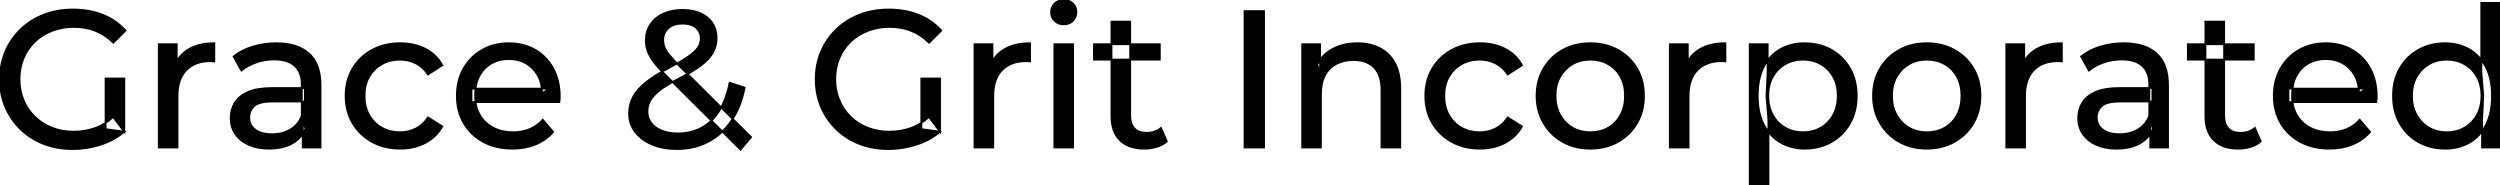 <svg width="1283.201" height="95.1" viewBox="0 0 1283.201 95.1" xmlns="http://www.w3.org/2000/svg"><g id="svgGroup" stroke-linecap="round" fill-rule="evenodd" font-size="9pt" stroke="#000" stroke-width="0.25mm" fill="#000" style="stroke:#000;stroke-width:0.25mm;fill:#000"><path d="M 385.501 70.4 L 380.101 76.8 L 340.801 37.7 Q 337.301 34.2 335.301 31.45 Q 333.301 28.7 332.401 26.1 Q 331.501 23.5 331.501 20.8 Q 331.501 16.1 333.851 12.55 Q 336.201 9 340.451 7.05 Q 344.701 5.1 350.401 5.1 Q 355.701 5.1 359.601 6.85 Q 363.501 8.6 365.651 11.85 Q 367.801 15.1 367.801 19.7 Q 367.801 23.7 365.851 27.1 Q 363.901 30.5 359.601 33.7 Q 355.301 36.9 348.001 40.6 Q 342.001 43.7 338.601 46.35 Q 335.201 49 333.751 51.6 Q 332.301 54.2 332.301 57.3 Q 332.301 60.6 334.251 63.15 Q 336.201 65.7 339.751 67.1 Q 343.301 68.5 348.001 68.5 Q 354.701 68.5 360.101 65.6 Q 365.501 62.7 369.151 56.9 Q 372.801 51.1 374.501 42.5 L 382.201 45 Q 380.201 55.1 375.351 62.1 Q 370.501 69.1 363.401 72.8 Q 356.301 76.5 347.401 76.5 Q 340.301 76.5 334.801 74.2 Q 329.301 71.9 326.101 67.8 Q 322.901 63.7 322.901 58.3 Q 322.901 53.6 325.001 49.7 Q 327.101 45.8 331.701 42.15 Q 336.301 38.5 343.801 34.6 Q 349.901 31.4 353.351 29 Q 356.801 26.6 358.251 24.45 Q 359.701 22.3 359.701 19.8 Q 359.701 16.4 357.301 14.25 Q 354.901 12.1 350.401 12.1 Q 345.701 12.1 343.051 14.45 Q 340.401 16.8 340.401 20.6 Q 340.401 22.5 341.051 24.25 Q 341.701 26 343.451 28.15 Q 345.201 30.3 348.501 33.6 L 385.501 70.4 Z M 64.401 15.7 L 58.201 21.9 Q 53.901 17.7 48.851 15.75 Q 43.801 13.8 37.901 13.8 Q 31.901 13.8 26.751 15.8 Q 21.601 17.8 17.851 21.4 Q 14.101 25 12.051 29.95 Q 10.001 34.9 10.001 40.7 Q 10.001 46.4 12.051 51.35 Q 14.101 56.3 17.851 59.95 Q 21.601 63.6 26.701 65.6 Q 31.801 67.6 37.801 67.6 Q 43.401 67.6 48.551 65.85 Q 53.701 64.1 58.101 60 L 63.801 67.6 L 63.801 40.3 L 54.201 40.3 L 54.201 66.3 L 63.801 67.6 Q 58.601 72 51.651 74.25 Q 44.701 76.5 37.301 76.5 Q 29.201 76.5 22.401 73.85 Q 15.601 71.2 10.601 66.35 Q 5.601 61.5 2.801 55 Q 0.001 48.5 0.001 40.7 Q 0.001 32.9 2.801 26.4 Q 5.601 19.9 10.651 15.05 Q 15.701 10.2 22.501 7.55 Q 29.301 4.9 37.501 4.9 Q 45.801 4.9 52.701 7.6 Q 59.601 10.3 64.401 15.7 Z M 483.101 15.7 L 476.901 21.9 Q 472.601 17.7 467.551 15.75 Q 462.501 13.8 456.601 13.8 Q 450.601 13.8 445.451 15.8 Q 440.301 17.8 436.551 21.4 Q 432.801 25 430.751 29.95 Q 428.701 34.9 428.701 40.7 Q 428.701 46.4 430.751 51.35 Q 432.801 56.3 436.551 59.95 Q 440.301 63.6 445.401 65.6 Q 450.501 67.6 456.501 67.6 Q 462.101 67.6 467.251 65.85 Q 472.401 64.1 476.801 60 L 482.501 67.6 L 482.501 40.3 L 472.901 40.3 L 472.901 66.3 L 482.501 67.6 Q 477.301 72 470.351 74.25 Q 463.401 76.5 456.001 76.5 Q 447.901 76.5 441.101 73.85 Q 434.301 71.2 429.301 66.35 Q 424.301 61.5 421.501 55 Q 418.701 48.5 418.701 40.7 Q 418.701 32.9 421.501 26.4 Q 424.301 19.9 429.351 15.05 Q 434.401 10.2 441.201 7.55 Q 448.001 4.9 456.201 4.9 Q 464.501 4.9 471.401 7.6 Q 478.301 10.3 483.101 15.7 Z M 287.101 52.4 L 242.001 52.4 L 242.001 45.5 L 282.101 45.5 L 278.201 47.9 Q 278.301 42.8 276.101 38.8 Q 273.901 34.8 270.051 32.55 Q 266.201 30.3 261.101 30.3 Q 256.101 30.3 252.201 32.55 Q 248.301 34.8 246.101 38.85 Q 243.901 42.9 243.901 48.1 L 243.901 49.7 Q 243.901 55 246.351 59.15 Q 248.801 63.3 253.201 65.6 Q 257.601 67.9 263.301 67.9 Q 268.001 67.9 271.851 66.3 Q 275.701 64.7 278.601 61.5 L 283.901 67.7 Q 280.301 71.9 274.951 74.1 Q 269.601 76.3 263.001 76.3 Q 254.501 76.3 248.051 72.8 Q 241.601 69.3 238.051 63.2 Q 234.501 57.1 234.501 49.2 Q 234.501 41.3 237.951 35.2 Q 241.401 29.1 247.451 25.65 Q 253.501 22.2 261.101 22.2 Q 268.801 22.2 274.701 25.6 Q 280.601 29 283.951 35.15 Q 287.301 41.3 287.301 49.5 Q 287.301 50.1 287.251 50.9 Q 287.201 51.7 287.101 52.4 Z M 1219.701 52.4 L 1174.601 52.4 L 1174.601 45.5 L 1214.701 45.5 L 1210.801 47.9 Q 1210.901 42.8 1208.701 38.8 Q 1206.501 34.8 1202.651 32.55 Q 1198.801 30.3 1193.701 30.3 Q 1188.701 30.3 1184.801 32.55 Q 1180.901 34.8 1178.701 38.85 Q 1176.501 42.9 1176.501 48.1 L 1176.501 49.7 Q 1176.501 55 1178.951 59.15 Q 1181.401 63.3 1185.801 65.6 Q 1190.201 67.9 1195.901 67.9 Q 1200.601 67.9 1204.451 66.3 Q 1208.301 64.7 1211.201 61.5 L 1216.501 67.7 Q 1212.901 71.9 1207.551 74.1 Q 1202.201 76.3 1195.601 76.3 Q 1187.101 76.3 1180.651 72.8 Q 1174.201 69.3 1170.651 63.2 Q 1167.101 57.1 1167.101 49.2 Q 1167.101 41.3 1170.551 35.2 Q 1174.001 29.1 1180.051 25.65 Q 1186.101 22.2 1193.701 22.2 Q 1201.401 22.2 1207.301 25.6 Q 1213.201 29 1216.551 35.15 Q 1219.901 41.3 1219.901 49.5 Q 1219.901 50.1 1219.851 50.9 Q 1219.801 51.7 1219.701 52.4 Z M 678.001 75.7 L 668.401 75.7 L 668.401 22.7 L 677.601 22.7 L 677.601 37 L 676.101 33.2 Q 678.701 28 684.101 25.1 Q 689.501 22.2 696.701 22.2 Q 703.201 22.2 708.151 24.7 Q 713.101 27.2 715.901 32.3 Q 718.701 37.4 718.701 45.2 L 718.701 75.7 L 709.101 75.7 L 709.101 46.3 Q 709.101 38.6 705.351 34.7 Q 701.601 30.8 694.801 30.8 Q 689.701 30.8 685.901 32.8 Q 682.101 34.8 680.051 38.7 Q 678.001 42.6 678.001 48.4 L 678.001 75.7 Z M 227.001 33.5 L 219.701 38.2 Q 217.101 34.3 213.351 32.45 Q 209.601 30.6 205.301 30.6 Q 200.101 30.6 196.001 32.9 Q 191.901 35.2 189.501 39.35 Q 187.101 43.5 187.101 49.2 Q 187.101 54.9 189.501 59.1 Q 191.901 63.3 196.001 65.6 Q 200.101 67.9 205.301 67.9 Q 209.601 67.9 213.351 66.05 Q 217.101 64.2 219.701 60.3 L 227.001 64.9 Q 223.901 70.4 218.251 73.35 Q 212.601 76.3 205.401 76.3 Q 197.301 76.3 190.951 72.8 Q 184.601 69.3 181.001 63.2 Q 177.401 57.1 177.401 49.2 Q 177.401 41.3 181.001 35.2 Q 184.601 29.1 190.951 25.65 Q 197.301 22.2 205.401 22.2 Q 212.601 22.2 218.251 25.05 Q 223.901 27.9 227.001 33.5 Z M 781.201 33.5 L 773.901 38.2 Q 771.301 34.3 767.551 32.45 Q 763.801 30.6 759.501 30.6 Q 754.301 30.6 750.201 32.9 Q 746.101 35.2 743.701 39.35 Q 741.301 43.5 741.301 49.2 Q 741.301 54.9 743.701 59.1 Q 746.101 63.3 750.201 65.6 Q 754.301 67.9 759.501 67.9 Q 763.801 67.9 767.551 66.05 Q 771.301 64.2 773.901 60.3 L 781.201 64.9 Q 778.101 70.4 772.451 73.35 Q 766.801 76.3 759.601 76.3 Q 751.501 76.3 745.151 72.8 Q 738.801 69.3 735.201 63.2 Q 731.601 57.1 731.601 49.2 Q 731.601 41.3 735.201 35.2 Q 738.801 29.1 745.151 25.65 Q 751.501 22.2 759.601 22.2 Q 766.801 22.2 772.451 25.05 Q 778.101 27.9 781.201 33.5 Z M 164.501 75.7 L 155.401 75.7 L 155.401 64.5 L 154.901 62.4 L 154.901 43.3 Q 154.901 37.2 151.351 33.85 Q 147.801 30.5 140.701 30.5 Q 136.001 30.5 131.501 32.05 Q 127.001 33.6 123.901 36.2 L 119.901 29 Q 124.001 25.7 129.751 23.95 Q 135.501 22.2 141.801 22.2 Q 152.701 22.2 158.601 27.5 Q 164.501 32.8 164.501 43.7 L 164.501 75.7 Z M 1112.801 75.7 L 1103.701 75.7 L 1103.701 64.5 L 1103.201 62.4 L 1103.201 43.3 Q 1103.201 37.2 1099.651 33.85 Q 1096.101 30.5 1089.001 30.5 Q 1084.301 30.5 1079.801 32.05 Q 1075.301 33.6 1072.201 36.2 L 1068.201 29 Q 1072.301 25.7 1078.051 23.95 Q 1083.801 22.2 1090.101 22.2 Q 1101.001 22.2 1106.901 27.5 Q 1112.801 32.8 1112.801 43.7 L 1112.801 75.7 Z M 91.101 75.7 L 81.501 75.7 L 81.501 22.7 L 90.701 22.7 L 90.701 37.1 L 89.801 33.5 Q 92.001 28 97.201 25.1 Q 102.401 22.2 110.001 22.2 L 110.001 31.5 Q 109.401 31.4 108.851 31.4 L 107.801 31.4 Q 100.101 31.4 95.601 36 Q 91.101 40.6 91.101 49.3 L 91.101 75.7 Z M 509.801 75.7 L 500.201 75.7 L 500.201 22.7 L 509.401 22.7 L 509.401 37.1 L 508.501 33.5 Q 510.701 28 515.901 25.1 Q 521.101 22.2 528.701 22.2 L 528.701 31.5 Q 528.101 31.4 527.551 31.4 L 526.501 31.4 Q 518.801 31.4 514.301 36 Q 509.801 40.6 509.801 49.3 L 509.801 75.7 Z M 866.701 75.7 L 857.101 75.7 L 857.101 22.7 L 866.301 22.7 L 866.301 37.1 L 865.401 33.5 Q 867.601 28 872.801 25.1 Q 878.001 22.2 885.601 22.2 L 885.601 31.5 Q 885.001 31.4 884.451 31.4 L 883.401 31.4 Q 875.701 31.4 871.201 36 Q 866.701 40.6 866.701 49.3 L 866.701 75.7 Z M 1039.401 75.7 L 1029.801 75.7 L 1029.801 22.7 L 1039.001 22.7 L 1039.001 37.1 L 1038.101 33.5 Q 1040.301 28 1045.501 25.1 Q 1050.701 22.2 1058.301 22.2 L 1058.301 31.5 Q 1057.701 31.4 1057.151 31.4 L 1056.101 31.4 Q 1048.401 31.4 1043.901 36 Q 1039.401 40.6 1039.401 49.3 L 1039.401 75.7 Z M 139.701 45.2 L 156.501 45.2 L 156.501 52.1 L 140.101 52.1 Q 132.901 52.1 130.401 54.5 Q 127.901 56.9 127.901 60.3 Q 127.901 64.2 131.001 66.55 Q 134.101 68.9 139.601 68.9 Q 145.001 68.9 149.051 66.5 Q 153.101 64.1 154.901 59.5 L 156.801 66.1 Q 154.901 70.8 150.101 73.55 Q 145.301 76.3 138.001 76.3 Q 132.101 76.3 127.651 74.3 Q 123.201 72.3 120.801 68.75 Q 118.401 65.2 118.401 60.7 Q 118.401 56.4 120.451 52.9 Q 122.501 49.4 127.151 47.3 Q 131.801 45.2 139.701 45.2 Z M 1088.001 45.2 L 1104.801 45.2 L 1104.801 52.1 L 1088.401 52.1 Q 1081.201 52.1 1078.701 54.5 Q 1076.201 56.9 1076.201 60.3 Q 1076.201 64.2 1079.301 66.55 Q 1082.401 68.9 1087.901 68.9 Q 1093.301 68.9 1097.351 66.5 Q 1101.401 64.1 1103.201 59.5 L 1105.101 66.1 Q 1103.201 70.8 1098.401 73.55 Q 1093.601 76.3 1086.301 76.3 Q 1080.401 76.3 1075.951 74.3 Q 1071.501 72.3 1069.101 68.75 Q 1066.701 65.2 1066.701 60.7 Q 1066.701 56.4 1068.751 52.9 Q 1070.801 49.4 1075.451 47.3 Q 1080.101 45.2 1088.001 45.2 Z M 570.501 59.7 L 570.501 11.1 L 580.101 11.1 L 580.101 59.3 Q 580.101 63.6 582.251 65.9 Q 584.401 68.2 588.401 68.2 Q 592.901 68.2 595.901 65.7 L 598.901 72.6 Q 596.701 74.5 593.651 75.4 Q 590.601 76.3 587.301 76.3 Q 579.301 76.3 574.901 72 Q 570.501 67.7 570.501 59.7 Z M 1132.001 59.7 L 1132.001 11.1 L 1141.601 11.1 L 1141.601 59.3 Q 1141.601 63.6 1143.751 65.9 Q 1145.901 68.2 1149.901 68.2 Q 1154.401 68.2 1157.401 65.7 L 1160.401 72.6 Q 1158.201 74.5 1155.151 75.4 Q 1152.101 76.3 1148.801 76.3 Q 1140.801 76.3 1136.401 72 Q 1132.001 67.7 1132.001 59.7 Z M 816.301 76.3 Q 808.301 76.3 802.101 72.8 Q 795.901 69.3 792.301 63.15 Q 788.701 57 788.701 49.2 Q 788.701 41.3 792.301 35.2 Q 795.901 29.1 802.101 25.65 Q 808.301 22.2 816.301 22.2 Q 824.201 22.2 830.451 25.65 Q 836.701 29.1 840.251 35.15 Q 843.801 41.2 843.801 49.2 Q 843.801 57.1 840.251 63.2 Q 836.701 69.3 830.451 72.8 Q 824.201 76.3 816.301 76.3 Z M 989.001 76.3 Q 981.001 76.3 974.801 72.8 Q 968.601 69.3 965.001 63.15 Q 961.401 57 961.401 49.2 Q 961.401 41.3 965.001 35.2 Q 968.601 29.1 974.801 25.65 Q 981.001 22.2 989.001 22.2 Q 996.901 22.2 1003.151 25.65 Q 1009.401 29.1 1012.951 35.15 Q 1016.501 41.2 1016.501 49.2 Q 1016.501 57.1 1012.951 63.2 Q 1009.401 69.3 1003.151 72.8 Q 996.901 76.3 989.001 76.3 Z M 1283.201 75.7 L 1274.001 75.7 L 1274.001 61.4 L 1274.601 49.1 L 1273.601 36.8 L 1273.601 1.5 L 1283.201 1.5 L 1283.201 75.7 Z M 1255.101 76.3 Q 1247.401 76.3 1241.351 72.9 Q 1235.301 69.5 1231.801 63.4 Q 1228.301 57.3 1228.301 49.2 Q 1228.301 41.1 1231.801 35.05 Q 1235.301 29 1241.351 25.6 Q 1247.401 22.2 1255.101 22.2 Q 1261.801 22.2 1267.201 25.2 Q 1272.601 28.2 1275.851 34.2 Q 1279.101 40.2 1279.101 49.2 Q 1279.101 58.2 1275.951 64.2 Q 1272.801 70.2 1267.401 73.25 Q 1262.001 76.3 1255.101 76.3 Z M 926.201 76.3 Q 919.601 76.3 914.151 73.25 Q 908.701 70.2 905.451 64.2 Q 902.201 58.2 902.201 49.2 Q 902.201 40.2 905.351 34.2 Q 908.501 28.2 913.951 25.2 Q 919.401 22.2 926.201 22.2 Q 934.001 22.2 940.001 25.6 Q 946.001 29 949.501 35.05 Q 953.001 41.1 953.001 49.2 Q 953.001 57.3 949.501 63.4 Q 946.001 69.5 940.001 72.9 Q 934.001 76.3 926.201 76.3 Z M 907.701 95.1 L 898.101 95.1 L 898.101 22.7 L 907.301 22.7 L 907.301 37 L 906.701 49.3 L 907.701 61.6 L 907.701 95.1 Z M 648.801 75.7 L 638.801 75.7 L 638.801 5.7 L 648.801 5.7 L 648.801 75.7 Z M 550.801 75.7 L 541.201 75.7 L 541.201 22.7 L 550.801 22.7 L 550.801 75.7 Z M 816.301 67.9 Q 821.401 67.9 825.451 65.6 Q 829.501 63.3 831.801 59.05 Q 834.101 54.8 834.101 49.2 Q 834.101 43.5 831.801 39.35 Q 829.501 35.2 825.451 32.9 Q 821.401 30.6 816.301 30.6 Q 811.201 30.6 807.201 32.9 Q 803.201 35.2 800.801 39.35 Q 798.401 43.5 798.401 49.2 Q 798.401 54.8 800.801 59.05 Q 803.201 63.3 807.201 65.6 Q 811.201 67.9 816.301 67.9 Z M 989.001 67.9 Q 994.101 67.9 998.151 65.6 Q 1002.201 63.3 1004.501 59.05 Q 1006.801 54.8 1006.801 49.2 Q 1006.801 43.5 1004.501 39.35 Q 1002.201 35.2 998.151 32.9 Q 994.101 30.6 989.001 30.6 Q 983.901 30.6 979.901 32.9 Q 975.901 35.2 973.501 39.35 Q 971.101 43.5 971.101 49.2 Q 971.101 54.8 973.501 59.05 Q 975.901 63.3 979.901 65.6 Q 983.901 67.9 989.001 67.9 Z M 925.401 67.9 Q 930.501 67.9 934.551 65.6 Q 938.601 63.3 940.951 59.05 Q 943.301 54.8 943.301 49.2 Q 943.301 43.5 940.951 39.35 Q 938.601 35.2 934.551 32.9 Q 930.501 30.6 925.401 30.6 Q 920.401 30.6 916.351 32.9 Q 912.301 35.2 909.951 39.35 Q 907.601 43.5 907.601 49.2 Q 907.601 54.8 909.951 59.05 Q 912.301 63.3 916.351 65.6 Q 920.401 67.9 925.401 67.9 Z M 1255.901 67.9 Q 1260.901 67.9 1264.951 65.6 Q 1269.001 63.3 1271.351 59.05 Q 1273.701 54.8 1273.701 49.2 Q 1273.701 43.5 1271.351 39.35 Q 1269.001 35.2 1264.951 32.9 Q 1260.901 30.6 1255.901 30.6 Q 1250.801 30.6 1246.801 32.9 Q 1242.801 35.2 1240.401 39.35 Q 1238.001 43.5 1238.001 49.2 Q 1238.001 54.8 1240.401 59.05 Q 1242.801 63.3 1246.801 65.6 Q 1250.801 67.9 1255.901 67.9 Z M 595.301 30.6 L 561.501 30.6 L 561.501 22.7 L 595.301 22.7 L 595.301 30.6 Z M 1156.801 30.6 L 1123.001 30.6 L 1123.001 22.7 L 1156.801 22.7 L 1156.801 30.6 Z M 546.001 12.5 Q 543.201 12.5 541.351 10.7 Q 539.501 8.9 539.501 6.3 Q 539.501 3.6 541.351 1.8 Q 543.201 0 546.001 0 Q 548.801 0 550.651 1.75 Q 552.501 3.5 552.501 6.1 Q 552.501 8.8 550.701 10.65 Q 548.901 12.5 546.001 12.5 Z" vector-effect="non-scaling-stroke"/></g></svg>